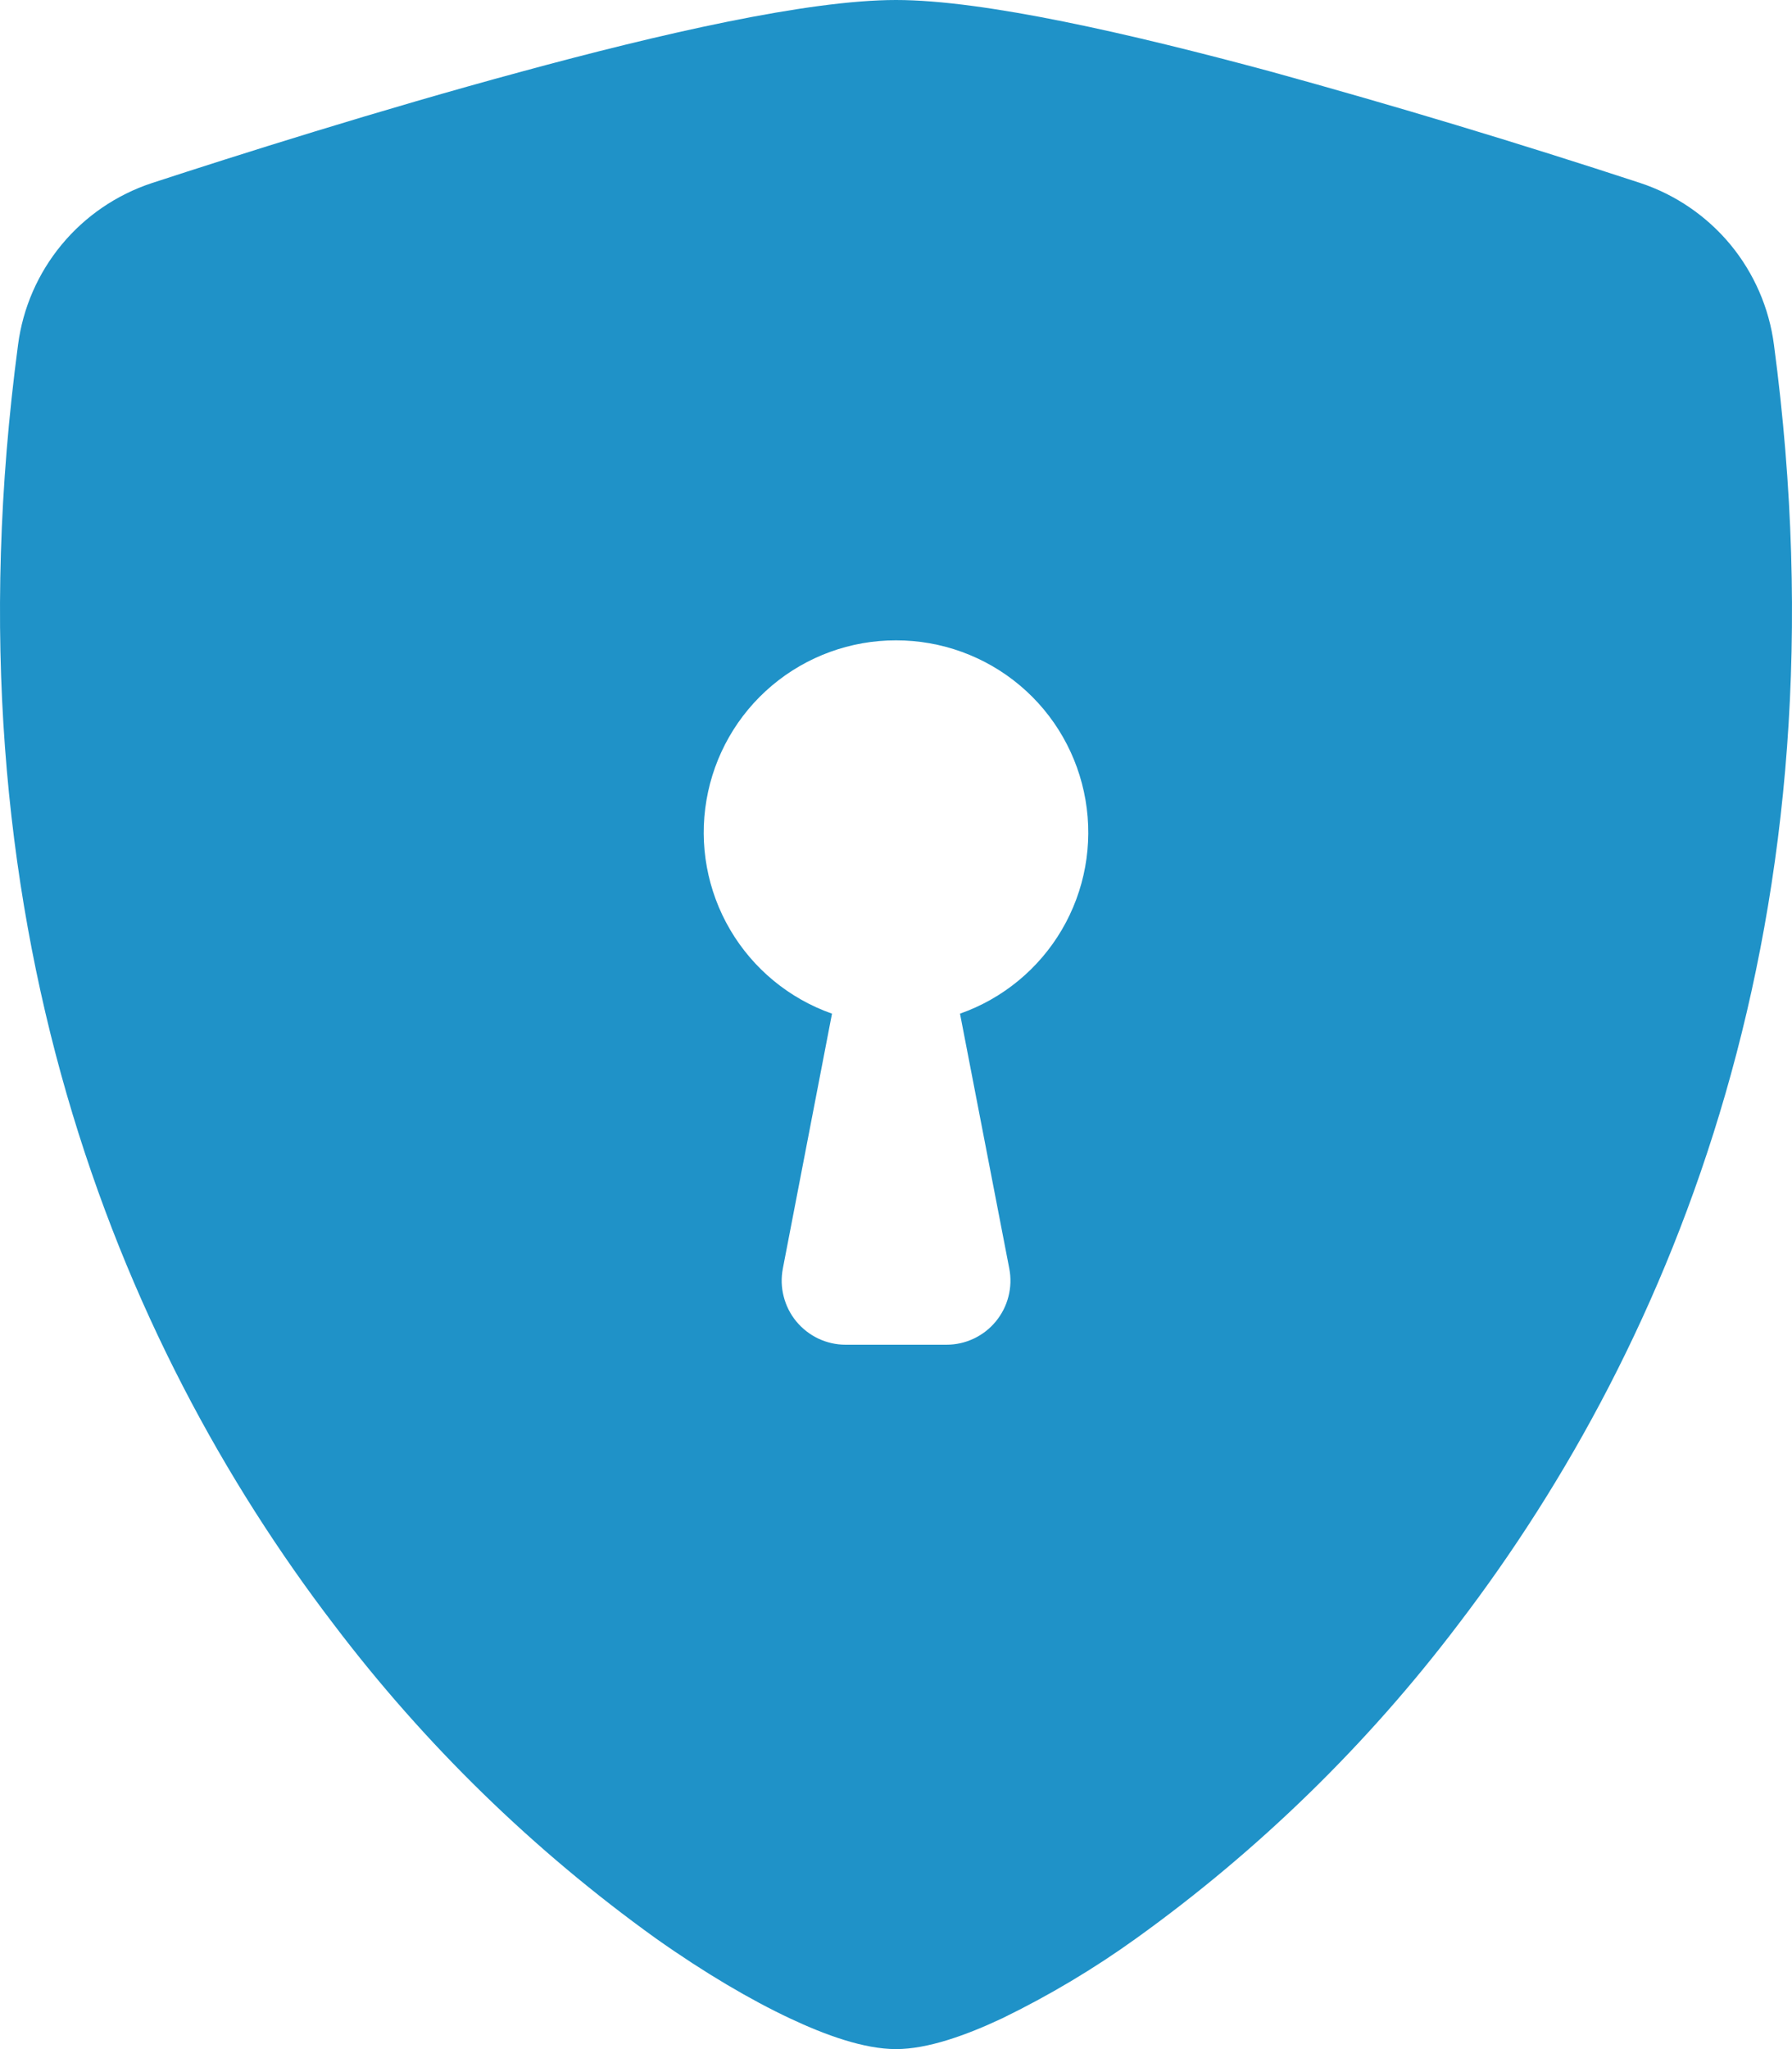 <?xml version="1.0" encoding="UTF-8"?> <svg xmlns="http://www.w3.org/2000/svg" width="28" height="32" viewBox="0 0 28 32" fill="none"><path fill-rule="evenodd" clip-rule="evenodd" d="M14 0C12.62 0 10.314 0.53 8.144 1.12C5.924 1.72 3.686 2.43 2.37 2.86C1.82 3.042 1.332 3.375 0.963 3.821C0.593 4.268 0.357 4.809 0.282 5.384C-0.91 14.338 1.856 20.974 5.212 25.364C6.635 27.242 8.332 28.896 10.246 30.27C11.018 30.816 11.734 31.234 12.342 31.52C12.902 31.784 13.504 32 14 32C14.496 32 15.096 31.784 15.658 31.52C16.391 31.164 17.092 30.746 17.754 30.27C19.668 28.896 21.365 27.242 22.788 25.364C26.144 20.974 28.91 14.338 27.718 5.384C27.643 4.809 27.407 4.267 27.038 3.82C26.668 3.374 26.18 3.04 25.63 2.858C23.72 2.232 21.794 1.651 19.856 1.118C17.686 0.532 15.38 0 14 0ZM14 10C14.709 9.999 15.395 10.249 15.937 10.705C16.479 11.161 16.841 11.794 16.961 12.493C17.081 13.191 16.95 13.909 16.591 14.52C16.232 15.131 15.668 15.595 15 15.83L15.77 19.81C15.798 19.955 15.794 20.104 15.757 20.247C15.721 20.39 15.653 20.523 15.559 20.637C15.466 20.75 15.348 20.842 15.214 20.905C15.081 20.968 14.935 21 14.788 21H13.212C13.065 21 12.919 20.967 12.786 20.904C12.653 20.841 12.536 20.749 12.442 20.636C12.348 20.522 12.281 20.389 12.245 20.246C12.208 20.104 12.204 19.955 12.232 19.81L13 15.83C12.332 15.595 11.768 15.131 11.409 14.52C11.05 13.909 10.919 13.191 11.039 12.493C11.159 11.794 11.521 11.161 12.063 10.705C12.605 10.249 13.291 9.999 14 10V10Z" fill="#1F92C8"></path></svg> 